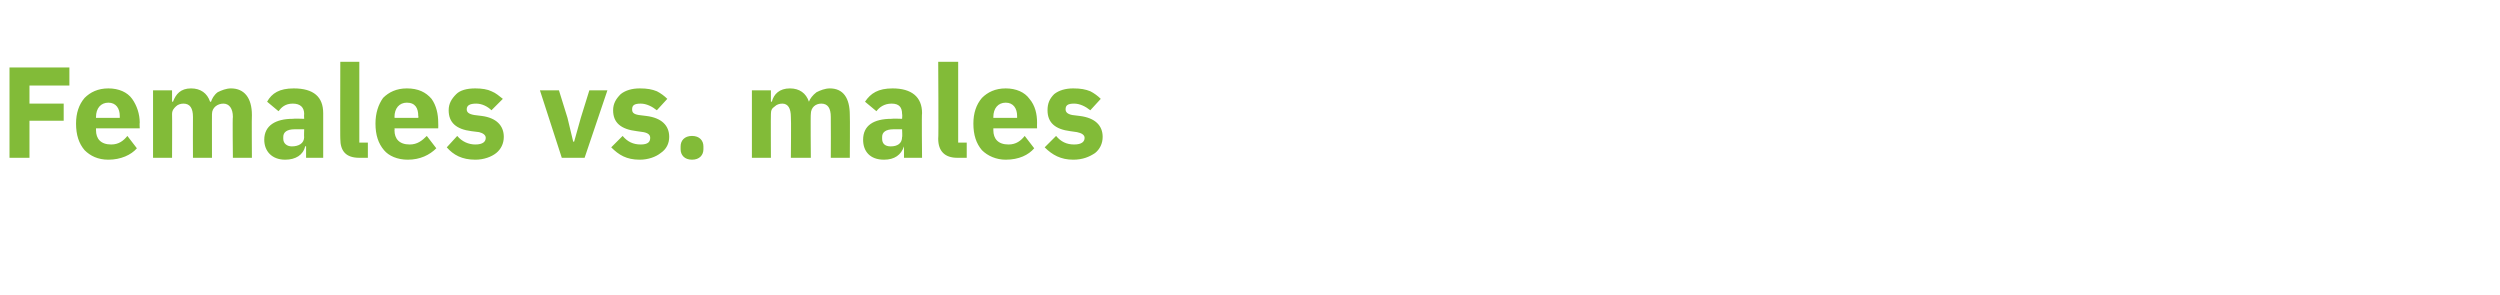 <?xml version="1.0" standalone="no"?><!DOCTYPE svg PUBLIC "-//W3C//DTD SVG 1.1//EN" "http://www.w3.org/Graphics/SVG/1.1/DTD/svg11.dtd"><svg xmlns="http://www.w3.org/2000/svg" version="1.1" width="263px" height="31px" viewBox="0 -6 263 31" style="top:-6px">  <desc>Females vs. males</desc>  <defs/>  <g id="Polygon153934">    <path d="M 3.1 10.6 L 3.1 6.7 L 6.7 6.7 L 6.7 4.9 L 3.1 4.9 L 3.1 3 L 7.3 3 L 7.3 1.1 L 1 1.1 L 1 10.6 L 3.1 10.6 Z M 14.4 9.6 C 14.4 9.6 13.4 8.3 13.4 8.3 C 13 8.8 12.5 9.2 11.7 9.2 C 10.6 9.2 10.1 8.6 10.1 7.7 C 10.09 7.66 10.1 7.5 10.1 7.5 L 14.7 7.5 C 14.7 7.5 14.67 6.95 14.7 6.9 C 14.7 6 14.4 5.1 13.9 4.4 C 13.4 3.7 12.5 3.3 11.4 3.3 C 10.3 3.3 9.5 3.7 8.9 4.3 C 8.3 5 8 5.9 8 7 C 8 8.2 8.3 9.1 8.9 9.8 C 9.5 10.4 10.3 10.8 11.4 10.8 C 12.7 10.8 13.8 10.3 14.4 9.6 Z M 12.6 6.2 C 12.59 6.24 12.6 6.4 12.6 6.4 L 10.1 6.4 C 10.1 6.4 10.09 6.26 10.1 6.3 C 10.1 5.4 10.6 4.8 11.4 4.8 C 12.2 4.8 12.6 5.4 12.6 6.2 Z M 18.1 10.6 C 18.1 10.6 18.12 5.98 18.1 6 C 18.1 5.6 18.3 5.4 18.5 5.2 C 18.7 5 19 4.9 19.3 4.9 C 20 4.9 20.3 5.4 20.3 6.3 C 20.28 6.3 20.3 10.6 20.3 10.6 L 22.3 10.6 C 22.3 10.6 22.29 5.98 22.3 6 C 22.3 5.3 22.9 4.9 23.5 4.9 C 24.1 4.9 24.5 5.4 24.5 6.3 C 24.45 6.3 24.5 10.6 24.5 10.6 L 26.5 10.6 C 26.5 10.6 26.47 6.13 26.5 6.1 C 26.5 4.3 25.7 3.3 24.3 3.3 C 23.8 3.3 23.3 3.5 22.9 3.7 C 22.5 4 22.3 4.4 22.2 4.7 C 22.2 4.7 22.1 4.7 22.1 4.7 C 21.8 3.8 21.1 3.3 20.1 3.3 C 19 3.3 18.5 3.9 18.2 4.7 C 18.2 4.68 18.1 4.7 18.1 4.7 L 18.1 3.5 L 16.1 3.5 L 16.1 10.6 L 18.1 10.6 Z M 34 5.9 C 33.99 5.92 34 10.6 34 10.6 L 32.2 10.6 L 32.2 9.4 C 32.2 9.4 32.1 9.36 32.1 9.4 C 31.9 10.3 31.1 10.8 30 10.8 C 28.6 10.8 27.8 9.9 27.8 8.7 C 27.8 7.2 29 6.5 30.8 6.5 C 30.84 6.46 32 6.5 32 6.5 C 32 6.5 31.97 6.01 32 6 C 32 5.3 31.6 4.9 30.8 4.9 C 30 4.9 29.6 5.3 29.3 5.7 C 29.3 5.7 28.1 4.7 28.1 4.7 C 28.6 3.8 29.4 3.3 30.9 3.3 C 33 3.3 34 4.2 34 5.9 Z M 32 7.6 C 32 7.6 30.99 7.6 31 7.6 C 30.2 7.6 29.8 7.9 29.8 8.4 C 29.8 8.4 29.8 8.6 29.8 8.6 C 29.8 9.1 30.2 9.4 30.7 9.4 C 31.4 9.4 32 9.1 32 8.4 C 31.97 8.45 32 7.6 32 7.6 Z M 38.7 10.6 L 38.7 9 L 37.8 9 L 37.8 0.5 L 35.8 0.5 C 35.8 0.5 35.78 8.65 35.8 8.6 C 35.8 9.9 36.4 10.6 37.8 10.6 C 37.78 10.61 38.7 10.6 38.7 10.6 Z M 45.9 9.6 C 45.9 9.6 44.9 8.3 44.9 8.3 C 44.4 8.8 43.9 9.2 43.1 9.2 C 42 9.2 41.5 8.6 41.5 7.7 C 41.53 7.66 41.5 7.5 41.5 7.5 L 46.1 7.5 C 46.1 7.5 46.12 6.95 46.1 6.9 C 46.1 6 45.9 5.1 45.4 4.4 C 44.8 3.7 44 3.3 42.8 3.3 C 41.7 3.3 40.9 3.7 40.3 4.3 C 39.8 5 39.5 5.9 39.5 7 C 39.5 8.2 39.8 9.1 40.4 9.8 C 40.9 10.4 41.8 10.8 42.9 10.8 C 44.2 10.8 45.2 10.3 45.9 9.6 Z M 44 6.2 C 44.04 6.24 44 6.4 44 6.4 L 41.5 6.4 C 41.5 6.4 41.53 6.26 41.5 6.3 C 41.5 5.4 42 4.8 42.8 4.8 C 43.7 4.8 44 5.4 44 6.2 Z M 52.2 10.1 C 52.7 9.7 53 9.1 53 8.4 C 53 7.2 52.2 6.4 50.7 6.2 C 50.7 6.2 49.9 6.1 49.9 6.1 C 49.3 6 49.1 5.8 49.1 5.5 C 49.1 5.1 49.4 4.9 50.1 4.9 C 50.7 4.9 51.3 5.2 51.7 5.6 C 51.7 5.6 52.9 4.4 52.9 4.4 C 52.5 4.1 52.2 3.8 51.7 3.6 C 51.3 3.4 50.7 3.3 50 3.3 C 49.1 3.3 48.4 3.5 48 3.9 C 47.5 4.4 47.2 4.9 47.2 5.6 C 47.2 6.9 48 7.6 49.6 7.8 C 49.6 7.8 50.4 7.9 50.4 7.9 C 50.8 8 51.1 8.2 51.1 8.5 C 51.1 8.9 50.8 9.2 50 9.2 C 49.3 9.2 48.6 8.9 48.1 8.3 C 48.1 8.3 47 9.5 47 9.5 C 47.7 10.3 48.6 10.8 50 10.8 C 50.9 10.8 51.7 10.5 52.2 10.1 Z M 61.5 10.6 L 63.9 3.5 L 62 3.5 L 61.1 6.4 L 60.4 8.9 L 60.3 8.9 L 59.7 6.4 L 58.8 3.5 L 56.8 3.5 L 59.1 10.6 L 61.5 10.6 Z M 69.5 10.1 C 70.1 9.7 70.4 9.1 70.4 8.4 C 70.4 7.2 69.6 6.4 68 6.2 C 68 6.2 67.2 6.1 67.2 6.1 C 66.6 6 66.5 5.8 66.5 5.5 C 66.5 5.1 66.7 4.9 67.4 4.9 C 68 4.9 68.6 5.2 69.1 5.6 C 69.1 5.6 70.2 4.4 70.2 4.4 C 69.9 4.1 69.5 3.8 69.1 3.6 C 68.6 3.4 68.1 3.3 67.3 3.3 C 66.5 3.3 65.8 3.5 65.3 3.9 C 64.8 4.4 64.5 4.9 64.5 5.6 C 64.5 6.9 65.3 7.6 67 7.8 C 67 7.8 67.7 7.9 67.7 7.9 C 68.2 8 68.4 8.2 68.4 8.5 C 68.4 8.9 68.2 9.2 67.4 9.2 C 66.6 9.2 66 8.9 65.5 8.3 C 65.5 8.3 64.3 9.5 64.3 9.5 C 65.1 10.3 65.9 10.8 67.3 10.8 C 68.2 10.8 69 10.5 69.5 10.1 Z M 74 9.7 C 74 9.7 74 9.4 74 9.4 C 74 8.8 73.6 8.3 72.8 8.3 C 72 8.3 71.6 8.8 71.6 9.4 C 71.6 9.4 71.6 9.7 71.6 9.7 C 71.6 10.3 72 10.8 72.8 10.8 C 73.6 10.8 74 10.3 74 9.7 Z M 81.1 10.6 C 81.1 10.6 81.08 5.98 81.1 6 C 81.1 5.6 81.2 5.4 81.5 5.2 C 81.7 5 82 4.9 82.3 4.9 C 82.9 4.9 83.2 5.4 83.2 6.3 C 83.24 6.3 83.2 10.6 83.2 10.6 L 85.3 10.6 C 85.3 10.6 85.26 5.98 85.3 6 C 85.3 5.3 85.8 4.9 86.4 4.9 C 87.1 4.9 87.4 5.4 87.4 6.3 C 87.42 6.3 87.4 10.6 87.4 10.6 L 89.4 10.6 C 89.4 10.6 89.43 6.13 89.4 6.1 C 89.4 4.3 88.7 3.3 87.3 3.3 C 86.8 3.3 86.3 3.5 85.9 3.7 C 85.5 4 85.2 4.4 85.1 4.7 C 85.1 4.7 85.1 4.7 85.1 4.7 C 84.8 3.8 84.1 3.3 83.1 3.3 C 82 3.3 81.4 3.9 81.2 4.7 C 81.16 4.68 81.1 4.7 81.1 4.7 L 81.1 3.5 L 79.1 3.5 L 79.1 10.6 L 81.1 10.6 Z M 97 5.9 C 96.95 5.92 97 10.6 97 10.6 L 95.1 10.6 L 95.1 9.4 C 95.1 9.4 95.06 9.36 95.1 9.4 C 94.8 10.3 94.1 10.8 93 10.8 C 91.5 10.8 90.8 9.9 90.8 8.7 C 90.8 7.2 91.9 6.5 93.8 6.5 C 93.81 6.46 94.9 6.5 94.9 6.5 C 94.9 6.5 94.94 6.01 94.9 6 C 94.9 5.3 94.6 4.9 93.8 4.9 C 93 4.9 92.5 5.3 92.2 5.7 C 92.2 5.7 91 4.7 91 4.7 C 91.6 3.8 92.4 3.3 93.9 3.3 C 95.9 3.3 97 4.2 97 5.9 Z M 94.9 7.6 C 94.9 7.6 93.96 7.6 94 7.6 C 93.2 7.6 92.8 7.9 92.8 8.4 C 92.8 8.4 92.8 8.6 92.8 8.6 C 92.8 9.1 93.1 9.4 93.7 9.4 C 94.4 9.4 94.9 9.1 94.9 8.4 C 94.94 8.45 94.9 7.6 94.9 7.6 Z M 101.7 10.6 L 101.7 9 L 100.8 9 L 100.8 0.5 L 98.7 0.5 C 98.7 0.5 98.75 8.65 98.7 8.6 C 98.7 9.9 99.4 10.6 100.7 10.6 C 100.75 10.61 101.7 10.6 101.7 10.6 Z M 108.8 9.6 C 108.8 9.6 107.8 8.3 107.8 8.3 C 107.4 8.8 106.9 9.2 106.1 9.2 C 105 9.2 104.5 8.6 104.5 7.7 C 104.5 7.66 104.5 7.5 104.5 7.5 L 109.1 7.5 C 109.1 7.5 109.08 6.95 109.1 6.9 C 109.1 6 108.9 5.1 108.3 4.4 C 107.8 3.7 106.9 3.3 105.8 3.3 C 104.7 3.3 103.9 3.7 103.3 4.3 C 102.7 5 102.4 5.9 102.4 7 C 102.4 8.2 102.7 9.1 103.3 9.8 C 103.9 10.4 104.8 10.8 105.8 10.8 C 107.2 10.8 108.2 10.3 108.8 9.6 Z M 107 6.2 C 107 6.24 107 6.4 107 6.4 L 104.5 6.4 C 104.5 6.4 104.5 6.26 104.5 6.3 C 104.5 5.4 105 4.8 105.8 4.8 C 106.6 4.8 107 5.4 107 6.2 Z M 115.2 10.1 C 115.7 9.7 116 9.1 116 8.4 C 116 7.2 115.2 6.4 113.6 6.2 C 113.6 6.2 112.8 6.1 112.8 6.1 C 112.3 6 112.1 5.8 112.1 5.5 C 112.1 5.1 112.3 4.9 113 4.9 C 113.6 4.9 114.2 5.2 114.7 5.6 C 114.7 5.6 115.8 4.4 115.8 4.4 C 115.5 4.1 115.1 3.8 114.7 3.6 C 114.2 3.4 113.7 3.3 112.9 3.3 C 112.1 3.3 111.4 3.5 110.9 3.9 C 110.4 4.4 110.2 4.9 110.2 5.6 C 110.2 6.9 111 7.6 112.6 7.8 C 112.6 7.8 113.3 7.9 113.3 7.9 C 113.8 8 114.1 8.2 114.1 8.5 C 114.1 8.9 113.8 9.2 113 9.2 C 112.2 9.2 111.6 8.9 111.1 8.3 C 111.1 8.3 109.9 9.5 109.9 9.5 C 110.7 10.3 111.6 10.8 112.9 10.8 C 113.9 10.8 114.6 10.5 115.2 10.1 Z " stroke="none" fill="#82bb38"/>  </g></svg>